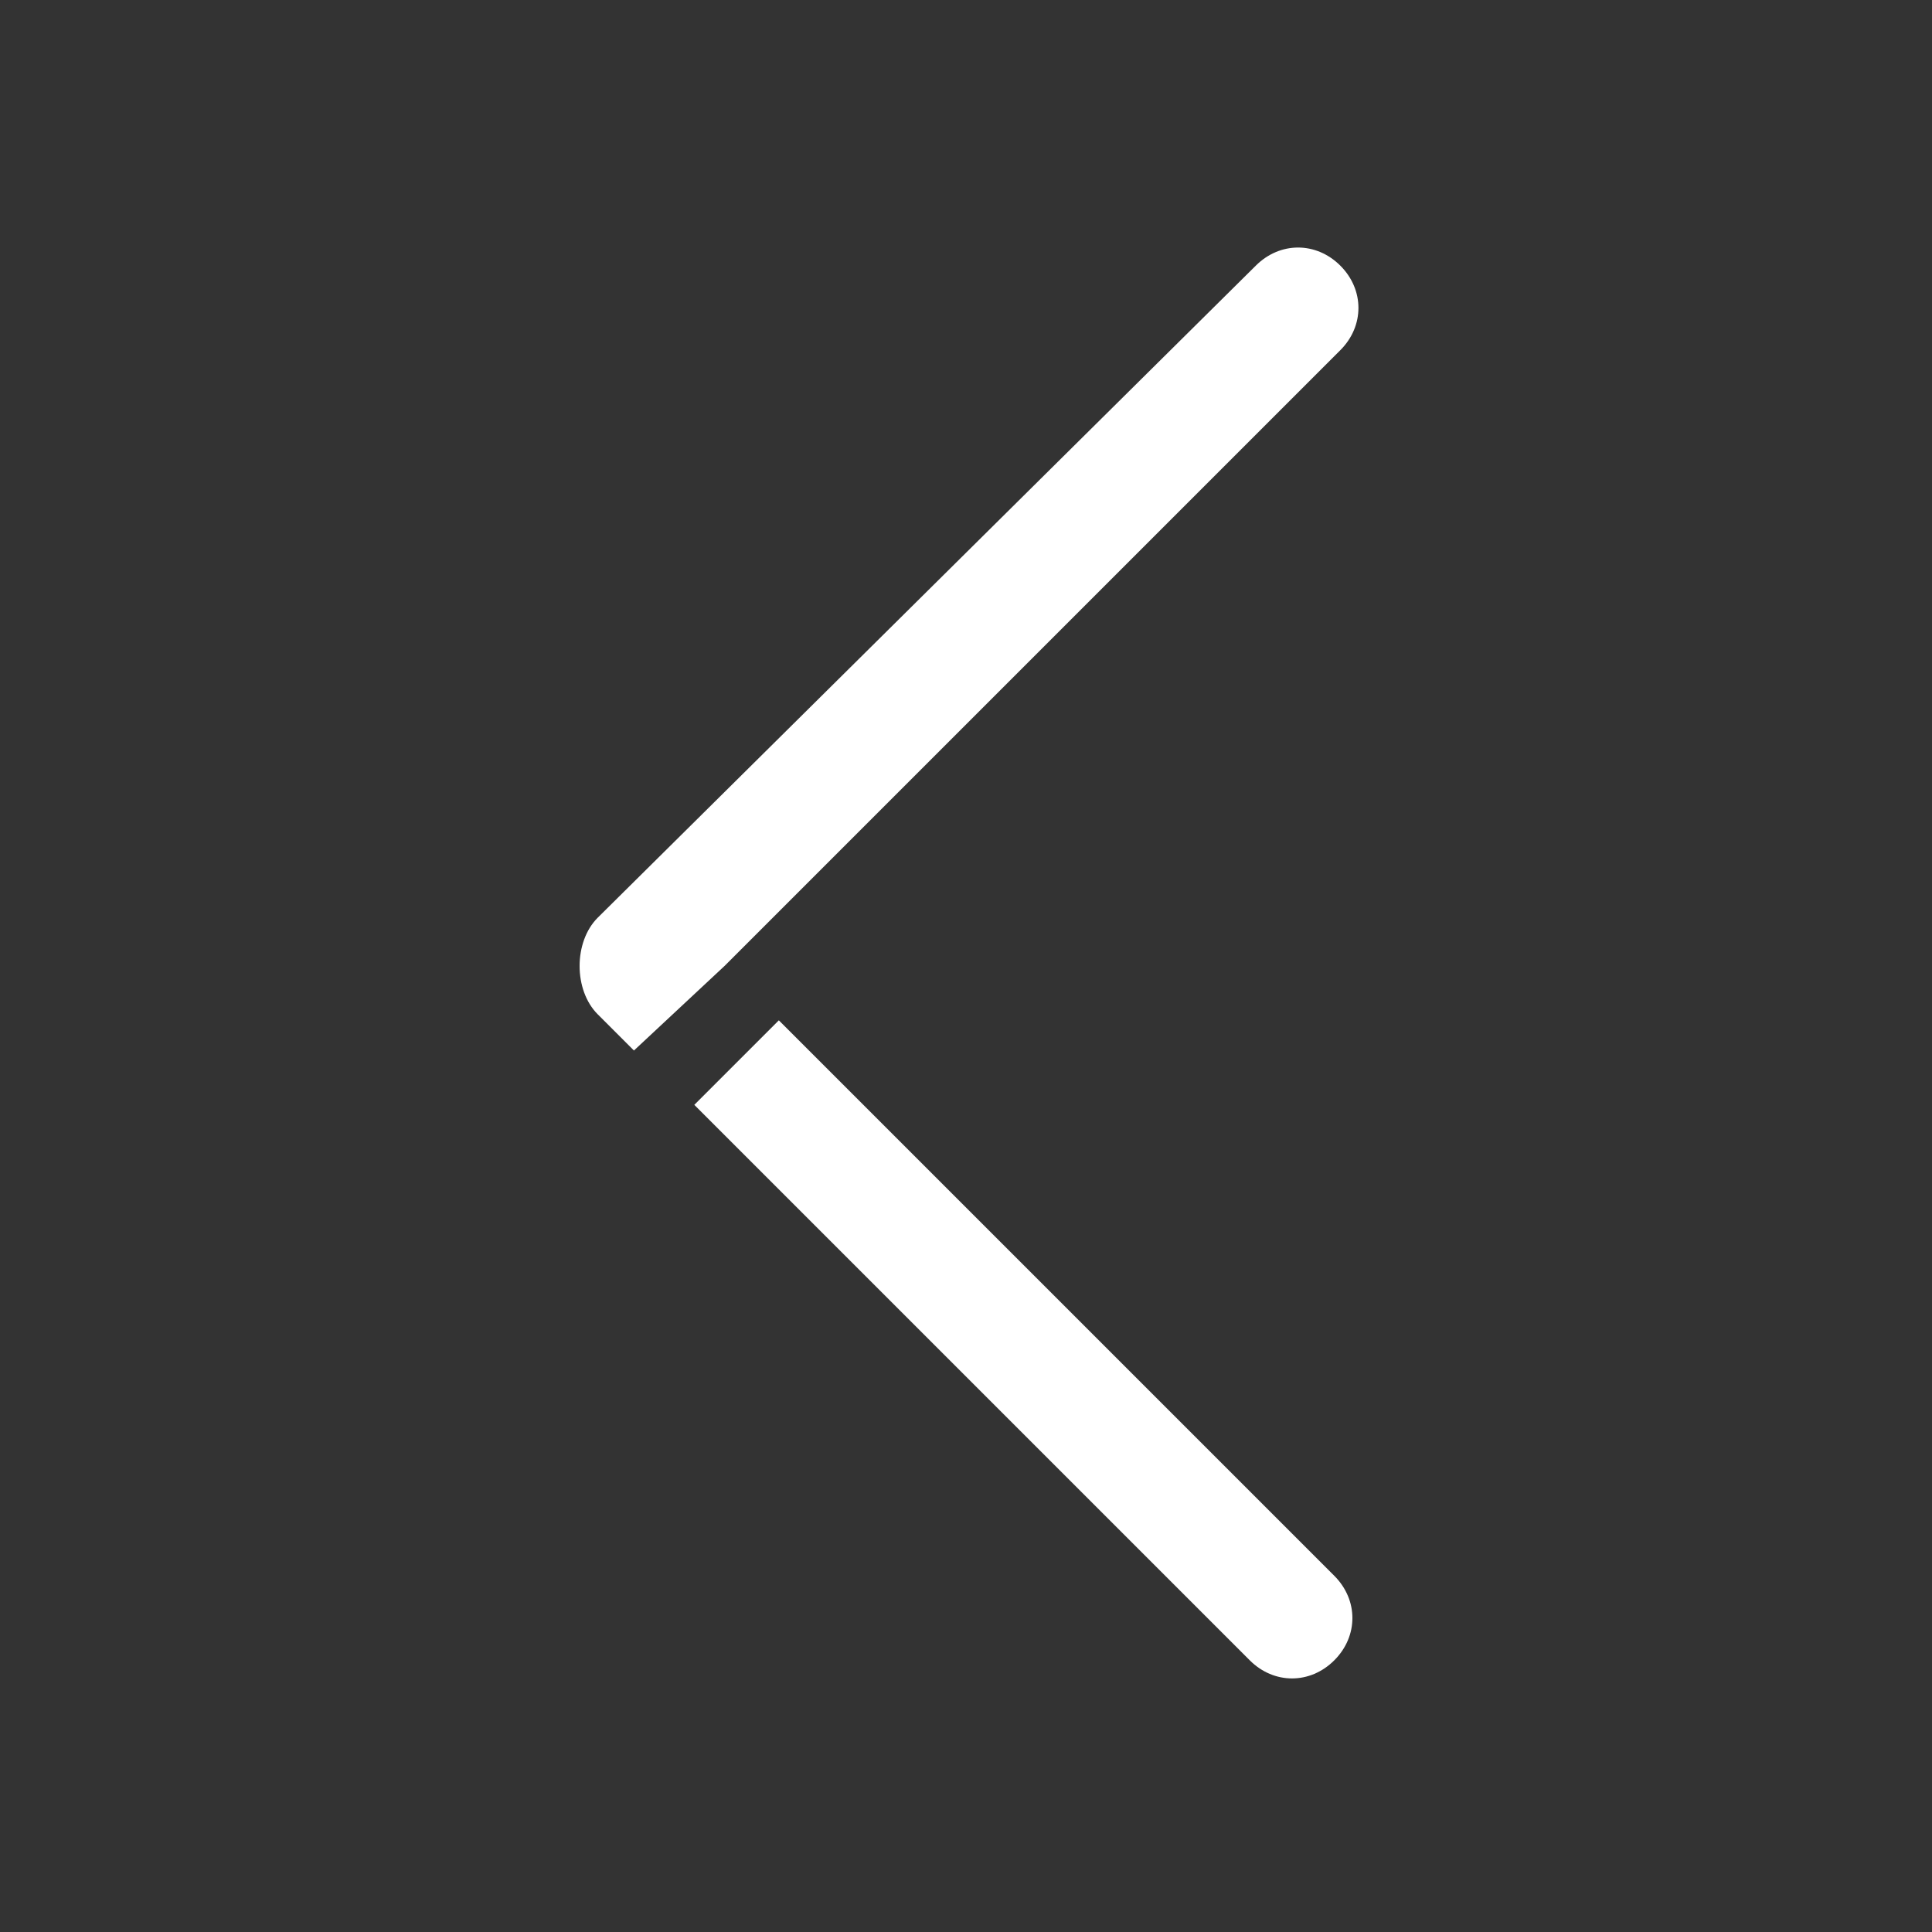 <?xml version="1.0" encoding="utf-8"?>
<!-- Generator: Adobe Illustrator 22.1.0, SVG Export Plug-In . SVG Version: 6.00 Build 0)  -->
<svg version="1.1" id="图层_1" xmlns="http://www.w3.org/2000/svg" xmlns:xlink="http://www.w3.org/1999/xlink" x="0px" y="0px"
	 viewBox="0 0 32 32" style="enable-background:new 0 0 32 32;" xml:space="preserve">
<rect x="0" y="0" width="32" height="32" fill="#333333" stroke="none"/>
<style type="text/css">
	.st0{fill:#FFFFFF;}
</style>
<path class="st0" d="M22.2,5.8c0.4-0.4,0.4-1,0-1.4c-0.4-0.4-1-0.4-1.4,0c0,0,0,0,0,0L9.9,15.2c-0.4,0.4-0.4,1.2,0,1.6l0.6,0.6
	L12,16v0C12,16,22.2,5.8,22.2,5.8z M12.9,16.9l-1.4,1.4l9.2,9.2c0.4,0.4,1,0.4,1.4,0c0.4-0.4,0.4-1,0-1.4L12.9,16.9z"/>
</svg>

